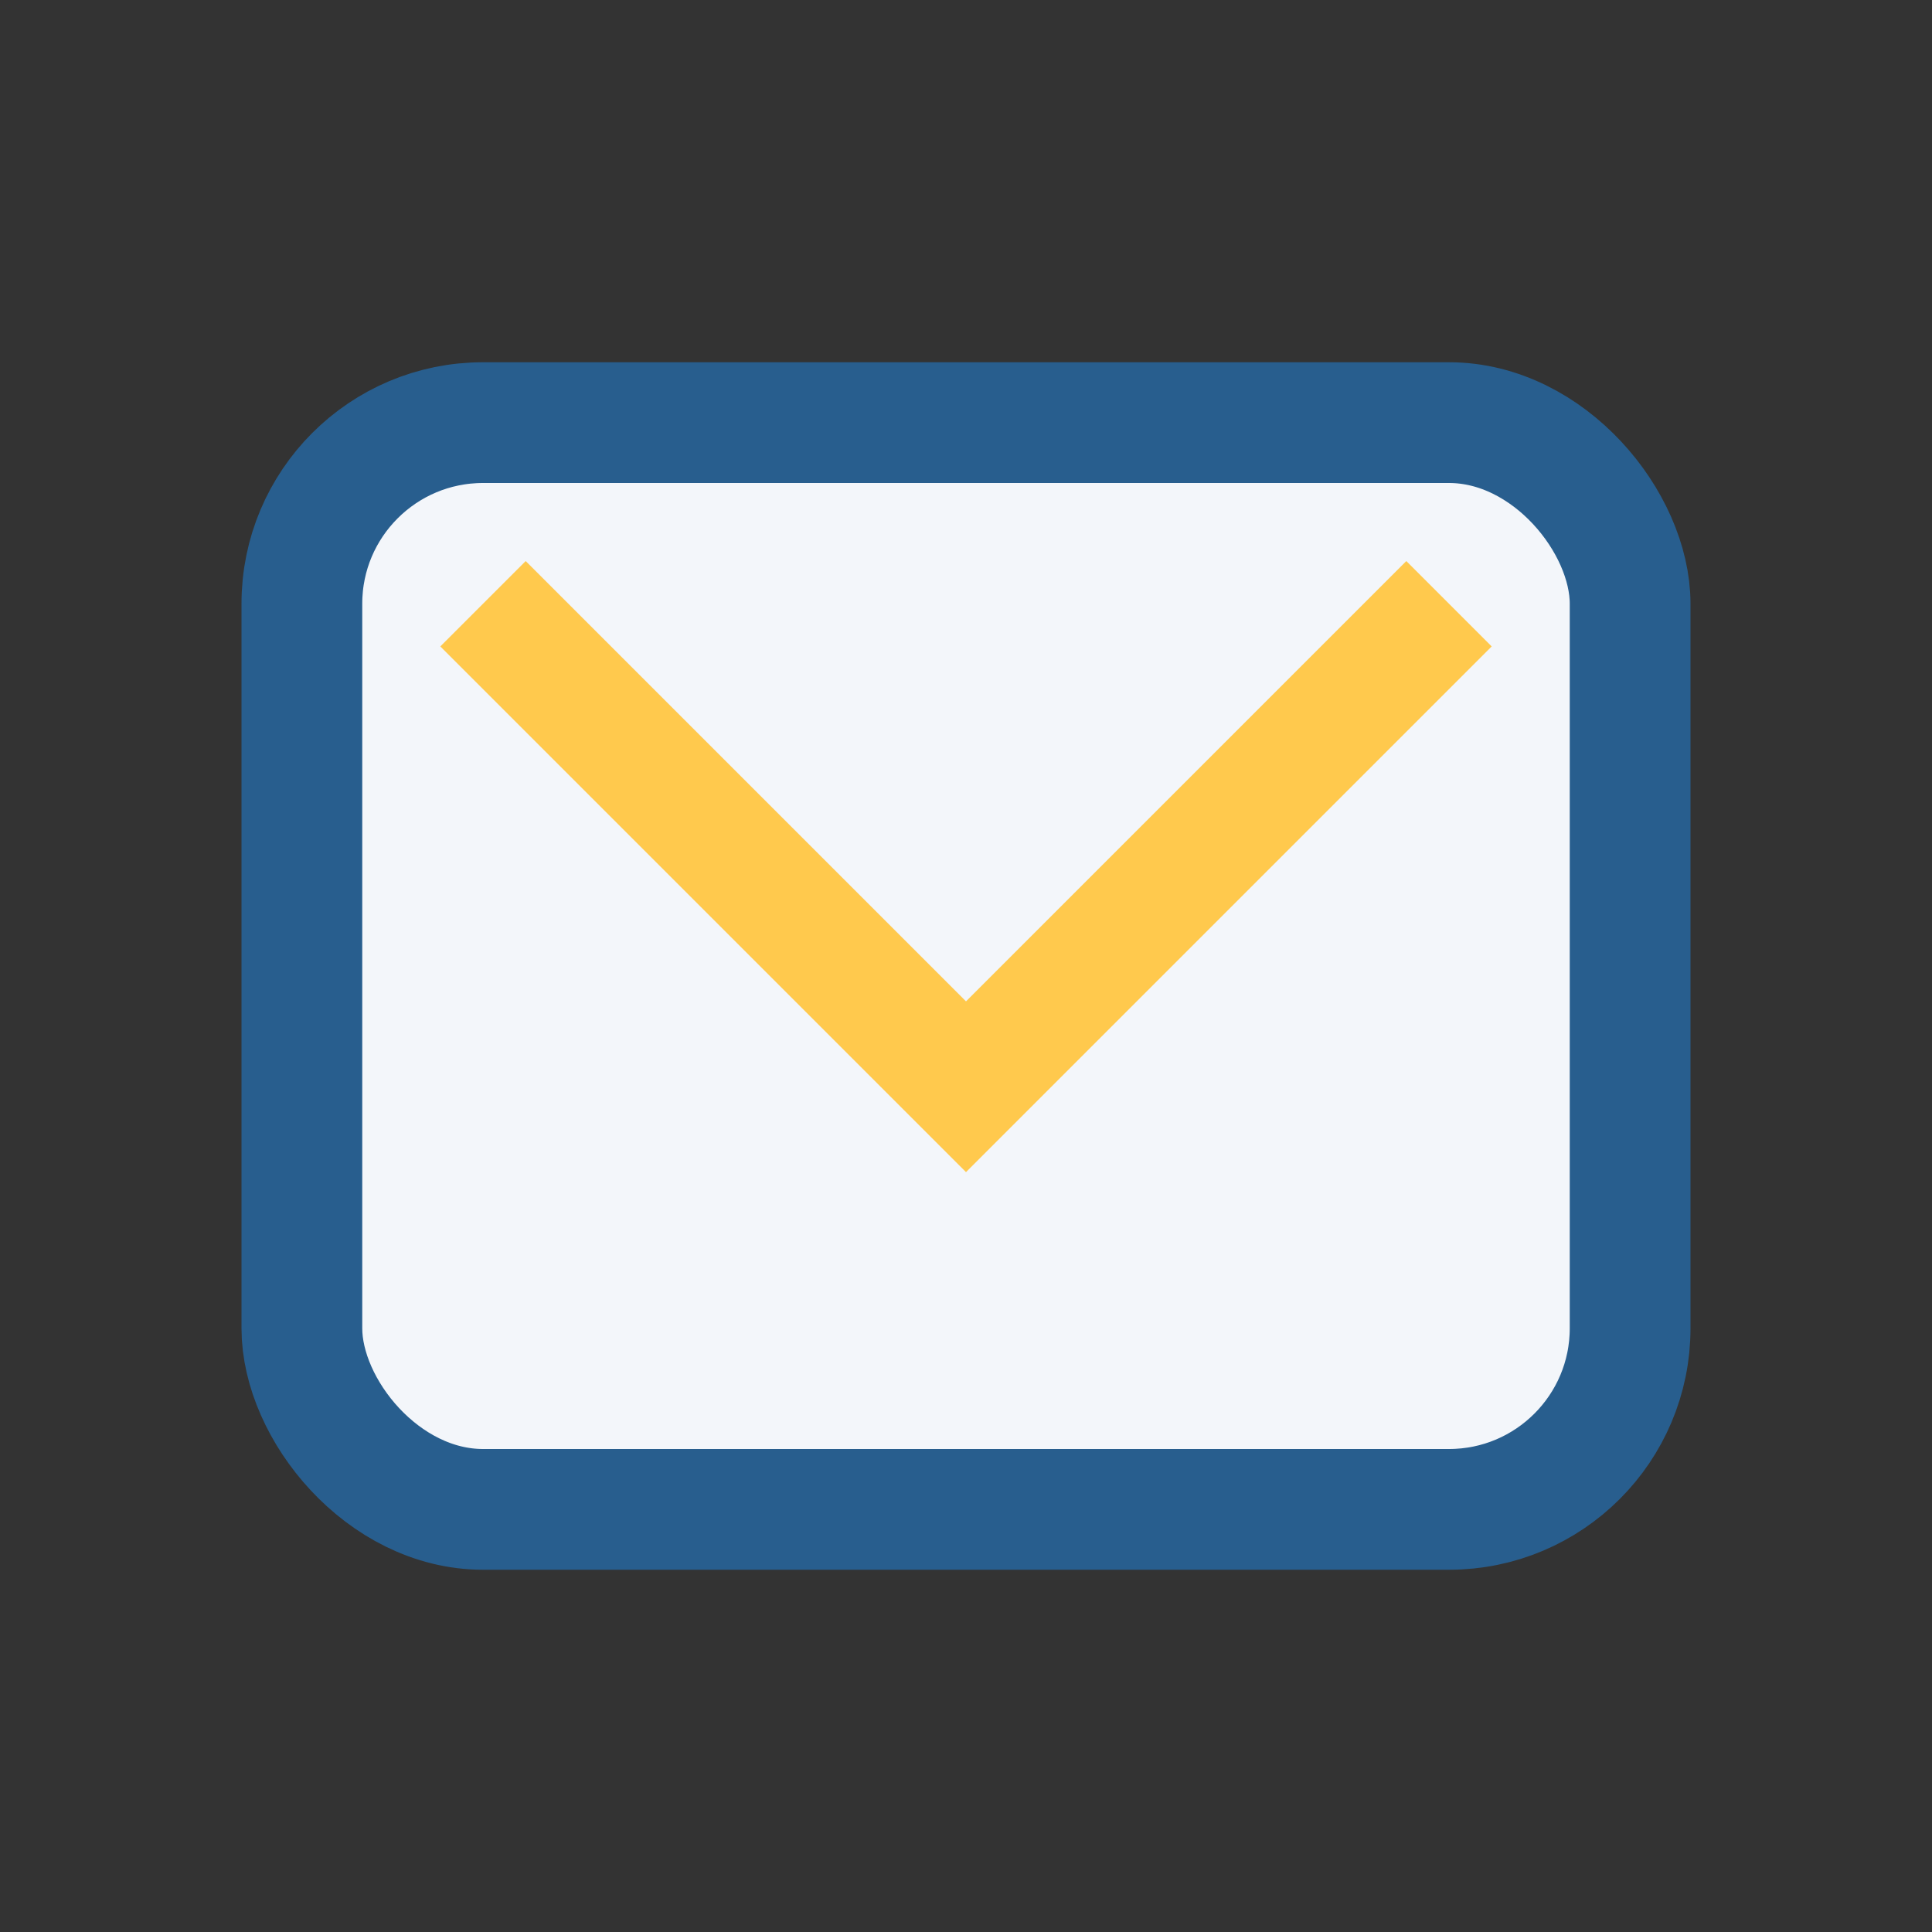 <?xml version="1.0" encoding="UTF-8"?>
<svg xmlns="http://www.w3.org/2000/svg" width="32" height="32" viewBox="0 0 32 32"><rect x="0" y="0" width="32" height="32" fill="#333333" stroke="none"/><rect x="5" y="7" width="22" height="18" rx="3" fill="#F3F6FA" stroke="#285E8E" stroke-width="2"/><polyline points="8,10 16,18 24,10" fill="none" stroke="#FFC94D" stroke-width="2"/></svg>